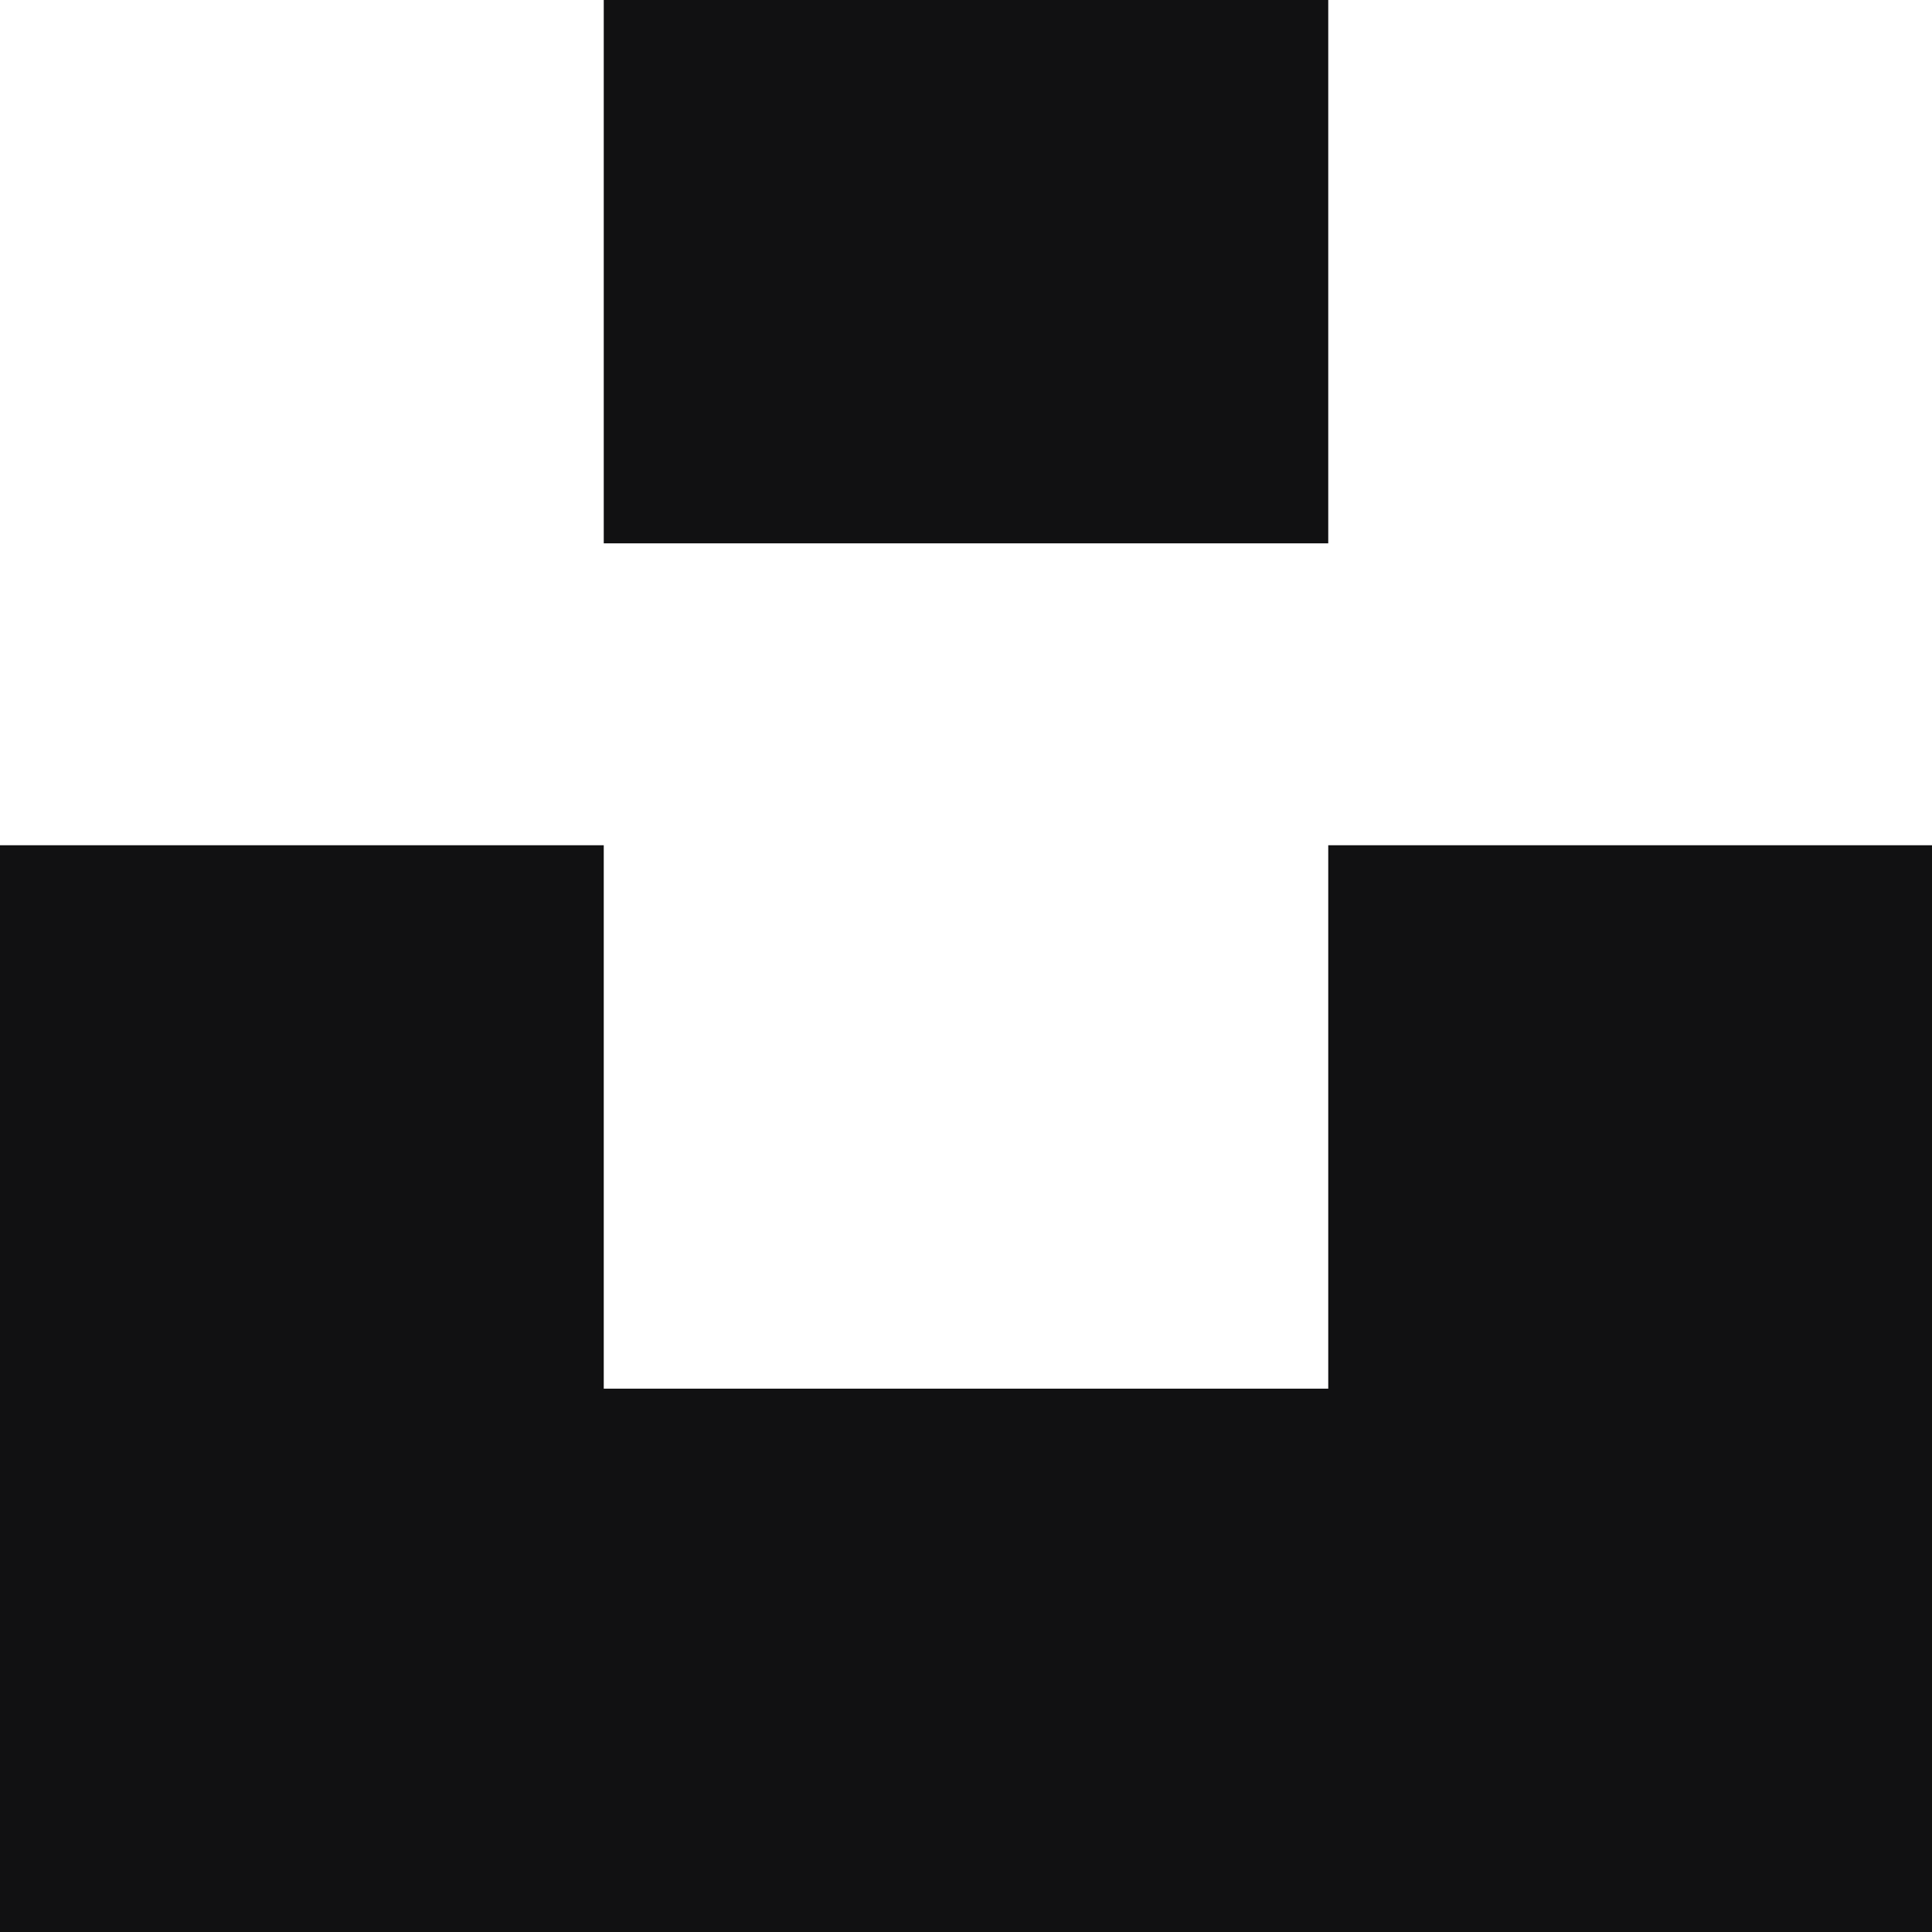 <svg width="26" height="26" viewBox="0 0 26 26" fill="none" xmlns="http://www.w3.org/2000/svg">
<path d="M8.125 7.312V0H17.875V7.312H8.125ZM17.875 11.375H26V26H0V11.375H8.125V18.688H17.875V11.375Z" fill="#111112"/>
</svg>
